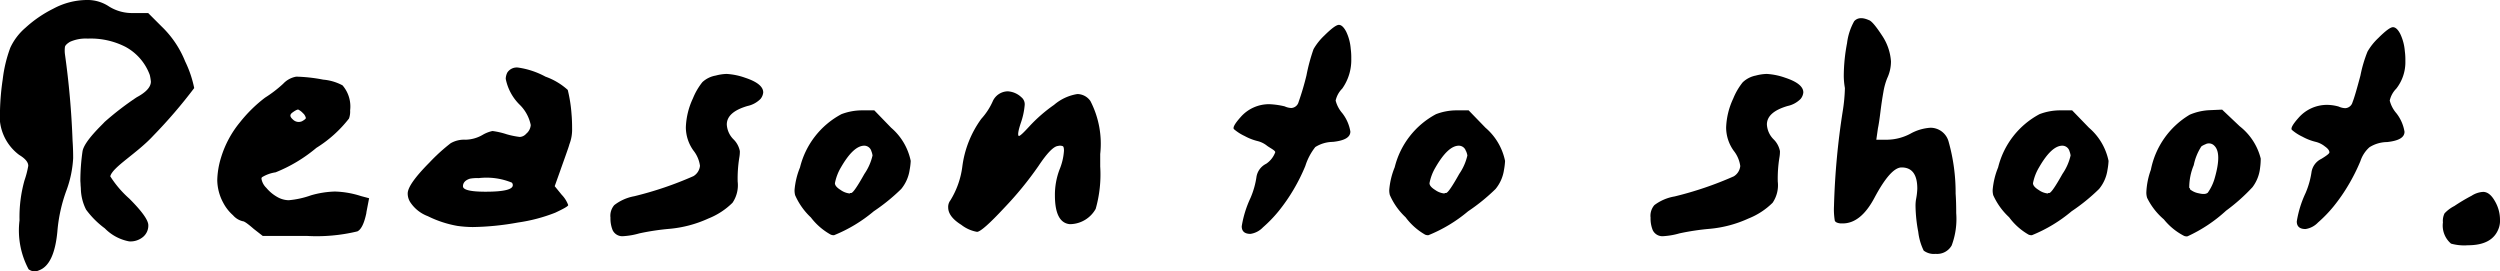<?xml version="1.0" encoding="UTF-8"?> <svg xmlns="http://www.w3.org/2000/svg" width="55.187" height="5.983" viewBox="0 0 55.187 5.983"> <g> <path d="M.563.612a2.672,2.672,0,0,1,.613-.42A1.588,1.588,0,0,1,1.908,0a.856.856,0,0,1,.5.144.962.962,0,0,0,.527.144h.336l.3.3a2.2,2.2,0,0,1,.516.767,2.453,2.453,0,0,1,.2.589,11.024,11.024,0,0,1-.9,1.048c-.36.392-.9.693-.953.9a2.3,2.3,0,0,0,.42.492q.42.42.42.588a.325.325,0,0,1-.115.257.435.435,0,0,1-.305.1,1.01,1.01,0,0,1-.54-.288,1.942,1.942,0,0,1-.414-.414,1.075,1.075,0,0,1-.115-.45q0-.024-.006-.09c0-.044-.005-.078-.005-.1a4.624,4.624,0,0,1,.047-.642c.033-.228.446-.6.487-.652a6.533,6.533,0,0,1,.71-.546c.208-.111.313-.227.313-.347a1.2,1.2,0,0,0-.024-.144,1.158,1.158,0,0,0-.541-.624,1.687,1.687,0,0,0-.828-.18.85.85,0,0,0-.395.072c-.065.04-.1.076-.109.108a.643.643,0,0,0,0,.168,18.474,18.474,0,0,1,.168,1.907c.008.113.013.241.013.385a2.429,2.429,0,0,1-.144.7,3.423,3.423,0,0,0-.205.924q-.07.732-.407.852a.215.215,0,0,1-.228-.025,1.818,1.818,0,0,1-.2-1.079A3,3,0,0,1,.54,3.984,2.026,2.026,0,0,0,.624,3.66q0-.12-.2-.24A1.071,1.071,0,0,1,0,2.436a5.5,5.5,0,0,1,.06-.684,2.993,2.993,0,0,1,.168-.7A1.3,1.3,0,0,1,.563.612Z"></path> <path d="M6.252,1.848a.512.512,0,0,1,.288-.156,3.5,3.5,0,0,1,.594.066,1.1,1.1,0,0,1,.427.126.713.713,0,0,1,.168.552.45.45,0,0,1-.025.18,2.751,2.751,0,0,1-.72.648,3.3,3.3,0,0,1-.9.54.8.8,0,0,0-.3.108.049.049,0,0,0-.012.036.367.367,0,0,0,.108.2.874.874,0,0,0,.24.2.527.527,0,0,0,.252.072,1.963,1.963,0,0,0,.492-.108,2.093,2.093,0,0,1,.529-.084,2.05,2.05,0,0,1,.575.1l.18.048-.06.312v.012q-.072.348-.2.408a3.828,3.828,0,0,1-1.115.1H6.685L5.8,5.208l-.2-.156c-.128-.112-.208-.168-.239-.168a.407.407,0,0,1-.217-.132.964.964,0,0,1-.216-.276,1.078,1.078,0,0,1-.132-.5,1.834,1.834,0,0,1,.084-.5,2.255,2.255,0,0,1,.42-.78,3.07,3.07,0,0,1,.552-.541A2.76,2.76,0,0,0,6.252,1.848Zm.444.66a.347.347,0,0,0-.114-.09c-.02,0-.061.018-.126.066s-.06.092.012.156a.179.179,0,0,0,.2.036c.057-.032.084-.056.084-.072A.23.23,0,0,0,6.7,2.508Z"></path> <path d="M11.2,1.6a.249.249,0,0,1,.241-.108,1.8,1.8,0,0,1,.6.2,1.461,1.461,0,0,1,.492.293,3.163,3.163,0,0,1,.084.541q.012.132.012.312a.885.885,0,0,1-.06.348c-.007.032-.038.12-.089.264s-.09.252-.115.324l-.12.336L12.4,4.3a.646.646,0,0,1,.143.227c0,.025-.1.081-.288.169a3.644,3.644,0,0,1-.821.216,5.97,5.97,0,0,1-1,.1,2.572,2.572,0,0,1-.336-.025,2.4,2.4,0,0,1-.654-.215.8.8,0,0,1-.39-.312A.359.359,0,0,1,9,4.271q0-.2.48-.683a4.01,4.01,0,0,1,.468-.426.591.591,0,0,1,.324-.078.777.777,0,0,0,.384-.108.714.714,0,0,1,.216-.084,1.715,1.715,0,0,1,.313.072,1.866,1.866,0,0,0,.288.059.2.2,0,0,0,.143-.071.273.273,0,0,0,.1-.192.87.87,0,0,0-.252-.456,1.1,1.1,0,0,1-.3-.564A.32.32,0,0,1,11.2,1.6ZM11.3,4.032a1.475,1.475,0,0,0-.733-.1.869.869,0,0,0-.192.012c-.1.031-.155.088-.155.168s.168.12.5.12q.6,0,.6-.144A.085.085,0,0,0,11.3,4.032Z"></path> <path d="M15.8,1.668a1.025,1.025,0,0,1,.24-.036,1.463,1.463,0,0,1,.408.084q.4.132.4.324a.264.264,0,0,1-.06.144.574.574,0,0,1-.288.156c-.3.088-.456.223-.456.408a.5.5,0,0,0,.156.336.5.5,0,0,1,.132.252.727.727,0,0,1-.012.143,2.912,2.912,0,0,0-.036.529.69.69,0,0,1-.114.468,1.591,1.591,0,0,1-.534.348,2.616,2.616,0,0,1-.864.228,5.368,5.368,0,0,0-.66.1,1.591,1.591,0,0,1-.348.061.236.236,0,0,1-.24-.132.683.683,0,0,1-.048-.276.359.359,0,0,1,.084-.277A1.019,1.019,0,0,1,14,4.332a7.752,7.752,0,0,0,1.308-.444.3.3,0,0,0,.144-.228.692.692,0,0,0-.144-.336.883.883,0,0,1-.168-.516,1.634,1.634,0,0,1,.156-.636,1.432,1.432,0,0,1,.21-.36A.578.578,0,0,1,15.8,1.668Z"></path> <path d="M18.575,2.52a1.281,1.281,0,0,1,.445-.084H19.3l.372.384a1.311,1.311,0,0,1,.432.732,1.44,1.44,0,0,1-.024.2.858.858,0,0,1-.186.42,4.223,4.223,0,0,1-.606.492,3.248,3.248,0,0,1-.876.528.167.167,0,0,1-.072-.012A1.4,1.4,0,0,1,17.9,4.8a1.494,1.494,0,0,1-.348-.492.421.421,0,0,1-.012-.12,1.675,1.675,0,0,1,.12-.492A1.823,1.823,0,0,1,18.575,2.52Zm.66.816a.163.163,0,0,0-.156-.12q-.24,0-.516.48a1.074,1.074,0,0,0-.132.348q0,.072.126.15a.417.417,0,0,0,.2.077l.012-.011h.024q.06-.012.288-.42a1.177,1.177,0,0,0,.18-.408A.393.393,0,0,0,19.235,3.336Z"></path> <path d="M21.911,2.244a.37.37,0,0,1,.336-.228.477.477,0,0,1,.3.131.2.2,0,0,1,.072.181,1.6,1.6,0,0,1-.084.384q-.084.252-.048.288.012.012.078-.048c.044-.04.1-.1.163-.168a3.343,3.343,0,0,1,.54-.469,1.038,1.038,0,0,1,.515-.239.355.355,0,0,1,.288.155A2.056,2.056,0,0,1,24.287,3.4v.276a2.777,2.777,0,0,1-.1.935.658.658,0,0,1-.552.337h-.024q-.324-.036-.324-.636a1.574,1.574,0,0,1,.1-.564,1.315,1.315,0,0,0,.1-.42q0-.084-.024-.1a.165.165,0,0,0-.107-.006q-.146.012-.433.444a7.6,7.6,0,0,1-.756.924q-.492.528-.6.528a.787.787,0,0,1-.348-.156q-.288-.18-.288-.384a.237.237,0,0,1,.049-.156,1.867,1.867,0,0,0,.263-.744,2.283,2.283,0,0,1,.42-1.056A1.454,1.454,0,0,0,21.911,2.244Z"></path> <path d="M29.23.789c.161-.16.269-.24.325-.24s.11.051.162.15a1.06,1.06,0,0,1,.1.378,1.427,1.427,0,0,1,.012.216,1.088,1.088,0,0,1-.2.663.542.542,0,0,0-.145.264.681.681,0,0,0,.145.276.9.9,0,0,1,.18.408c0,.128-.128.2-.384.228a.745.745,0,0,0-.39.114,1.3,1.3,0,0,0-.22.417,4.052,4.052,0,0,1-.257.517,3.943,3.943,0,0,1-.336.485,2.916,2.916,0,0,1-.343.354.476.476,0,0,1-.275.144c-.128,0-.193-.056-.193-.168a2.336,2.336,0,0,1,.193-.624,1.84,1.84,0,0,0,.131-.456.391.391,0,0,1,.216-.3.522.522,0,0,0,.2-.255c0-.04-.119-.095-.183-.144a.544.544,0,0,0-.2-.1,1.172,1.172,0,0,1-.294-.114,1.027,1.027,0,0,1-.234-.15q-.048-.048.144-.264a.832.832,0,0,1,.636-.288,1.719,1.719,0,0,1,.339.048.386.386,0,0,0,.145.036.176.176,0,0,0,.162-.132,6.093,6.093,0,0,0,.174-.588,4.079,4.079,0,0,1,.156-.579A1.3,1.3,0,0,1,29.23.789Z"></path> <path d="M31.7,2.52a1.276,1.276,0,0,1,.444-.084h.276l.372.384a1.311,1.311,0,0,1,.432.732,1.44,1.44,0,0,1-.024.2.858.858,0,0,1-.186.42,4.223,4.223,0,0,1-.606.492,3.248,3.248,0,0,1-.876.528.167.167,0,0,1-.072-.012,1.4,1.4,0,0,1-.432-.384,1.478,1.478,0,0,1-.348-.492.421.421,0,0,1-.012-.12,1.675,1.675,0,0,1,.12-.492A1.823,1.823,0,0,1,31.7,2.52Zm.66.816a.163.163,0,0,0-.156-.12q-.24,0-.516.48a1.074,1.074,0,0,0-.132.348q0,.072.126.15a.417.417,0,0,0,.2.077L31.9,4.26h.024q.06-.012.288-.42a1.177,1.177,0,0,0,.18-.408A.393.393,0,0,0,32.363,3.336Z"></path> <path d="M38.759,1.668A1.025,1.025,0,0,1,39,1.632a1.463,1.463,0,0,1,.408.084q.4.132.4.324a.264.264,0,0,1-.06.144.574.574,0,0,1-.288.156c-.3.088-.456.223-.456.408a.5.5,0,0,0,.156.336.5.5,0,0,1,.132.252.727.727,0,0,1-.012.143,2.912,2.912,0,0,0-.036.529.69.69,0,0,1-.114.468,1.591,1.591,0,0,1-.534.348,2.616,2.616,0,0,1-.864.228,5.368,5.368,0,0,0-.66.1,1.591,1.591,0,0,1-.348.061.237.237,0,0,1-.24-.132.683.683,0,0,1-.048-.276.359.359,0,0,1,.084-.277,1.019,1.019,0,0,1,.444-.191,7.716,7.716,0,0,0,1.308-.444.3.3,0,0,0,.144-.228.692.692,0,0,0-.144-.336.883.883,0,0,1-.168-.516,1.634,1.634,0,0,1,.156-.636,1.432,1.432,0,0,1,.21-.36A.578.578,0,0,1,38.759,1.668Z"></path> <path d="M40.931.468q.108-.12.324-.024.084.024.288.336a1.166,1.166,0,0,1,.2.575.875.875,0,0,1-.084.373,1.461,1.461,0,0,0-.084.306q-.036.2-.066.444t-.054.354l-.036.252h.252a1.128,1.128,0,0,0,.5-.132,1.038,1.038,0,0,1,.444-.132.414.414,0,0,1,.4.306,4.161,4.161,0,0,1,.155,1.145c.008.113.013.257.013.433a1.67,1.67,0,0,1-.1.714.369.369,0,0,1-.354.186.374.374,0,0,1-.264-.072,1.265,1.265,0,0,1-.12-.414,3.252,3.252,0,0,1-.06-.57A.8.8,0,0,1,42.3,4.38a1.444,1.444,0,0,0,.024-.216q0-.468-.347-.468-.242,0-.6.672-.3.564-.7.564h-.048q-.106-.012-.126-.06a1.515,1.515,0,0,1-.018-.324,16.273,16.273,0,0,1,.192-2.088,3.744,3.744,0,0,0,.049-.516,1.581,1.581,0,0,1-.025-.276,3.909,3.909,0,0,1,.072-.714A1.314,1.314,0,0,1,40.931.468Z"></path> <path d="M45.022,2.52a1.281,1.281,0,0,1,.445-.084h.275l.372.384a1.311,1.311,0,0,1,.432.732,1.44,1.44,0,0,1-.024.2.849.849,0,0,1-.186.42,4.223,4.223,0,0,1-.606.492,3.248,3.248,0,0,1-.876.528.167.167,0,0,1-.072-.012,1.387,1.387,0,0,1-.431-.384A1.5,1.5,0,0,1,44,4.308a.421.421,0,0,1-.012-.12,1.675,1.675,0,0,1,.12-.492A1.826,1.826,0,0,1,45.022,2.52Zm.661.816a.164.164,0,0,0-.157-.12q-.24,0-.515.48a1.061,1.061,0,0,0-.133.348q0,.072.126.15a.417.417,0,0,0,.2.077l.012-.011h.024q.06-.012.288-.42a1.177,1.177,0,0,0,.18-.408A.426.426,0,0,0,45.683,3.336Z"></path> <path d="M48.338,2.532a1.253,1.253,0,0,1,.44-.1l.275-.012.389.368a1.308,1.308,0,0,1,.463.712,1.482,1.482,0,0,1-.014.205.854.854,0,0,1-.168.427,4.119,4.119,0,0,1-.583.519,3.264,3.264,0,0,1-.852.566.151.151,0,0,1-.073-.009,1.385,1.385,0,0,1-.448-.365,1.48,1.48,0,0,1-.37-.476.4.4,0,0,1-.017-.119,1.649,1.649,0,0,1,.1-.5A1.825,1.825,0,0,1,48.338,2.532Zm.257.7a1.179,1.179,0,0,0-.168.413,1.288,1.288,0,0,0-.1.5l.017.017v.017a.423.423,0,0,0,.193.088c.1.024.162.019.2-.014a1.056,1.056,0,0,0,.157-.337c.1-.355.1-.59-.014-.7a.164.164,0,0,0-.2-.029A.438.438,0,0,0,48.6,3.228Z"></path> <path d="M52.5.84c.16-.16.269-.24.324-.24s.111.05.162.15a1.081,1.081,0,0,1,.1.378,1.427,1.427,0,0,1,.012.216.947.947,0,0,1-.2.612.542.542,0,0,0-.145.264A.681.681,0,0,0,52.9,2.5a.894.894,0,0,1,.179.408c0,.128-.128.2-.384.228a.744.744,0,0,0-.389.114.7.7,0,0,0-.2.306,4.128,4.128,0,0,1-.258.516,3.883,3.883,0,0,1-.336.486,2.916,2.916,0,0,1-.343.354.476.476,0,0,1-.275.144c-.128,0-.193-.056-.193-.168a2.336,2.336,0,0,1,.193-.624,1.84,1.84,0,0,0,.131-.456.391.391,0,0,1,.216-.3q.18-.108.18-.144c0-.04-.031-.084-.1-.132a.523.523,0,0,0-.2-.1,1.172,1.172,0,0,1-.294-.114,1.014,1.014,0,0,1-.233-.15c-.032-.032.015-.12.143-.264a.833.833,0,0,1,.636-.289.961.961,0,0,1,.252.037.386.386,0,0,0,.145.036.176.176,0,0,0,.162-.132c.036-.088.093-.284.174-.588a2.92,2.92,0,0,1,.156-.528A1.3,1.3,0,0,1,52.5.84Z"></path> <path d="M54.562,4.32a.519.519,0,0,1,.252-.084q.144,0,.258.2a.817.817,0,0,1,.115.414.485.485,0,0,1-.025.18c-.088.256-.315.384-.683.384a1.077,1.077,0,0,1-.373-.036.524.524,0,0,1-.179-.468.373.373,0,0,1,.036-.2.77.77,0,0,1,.216-.162A3.972,3.972,0,0,1,54.562,4.32Z"></path> </g> </svg> 
